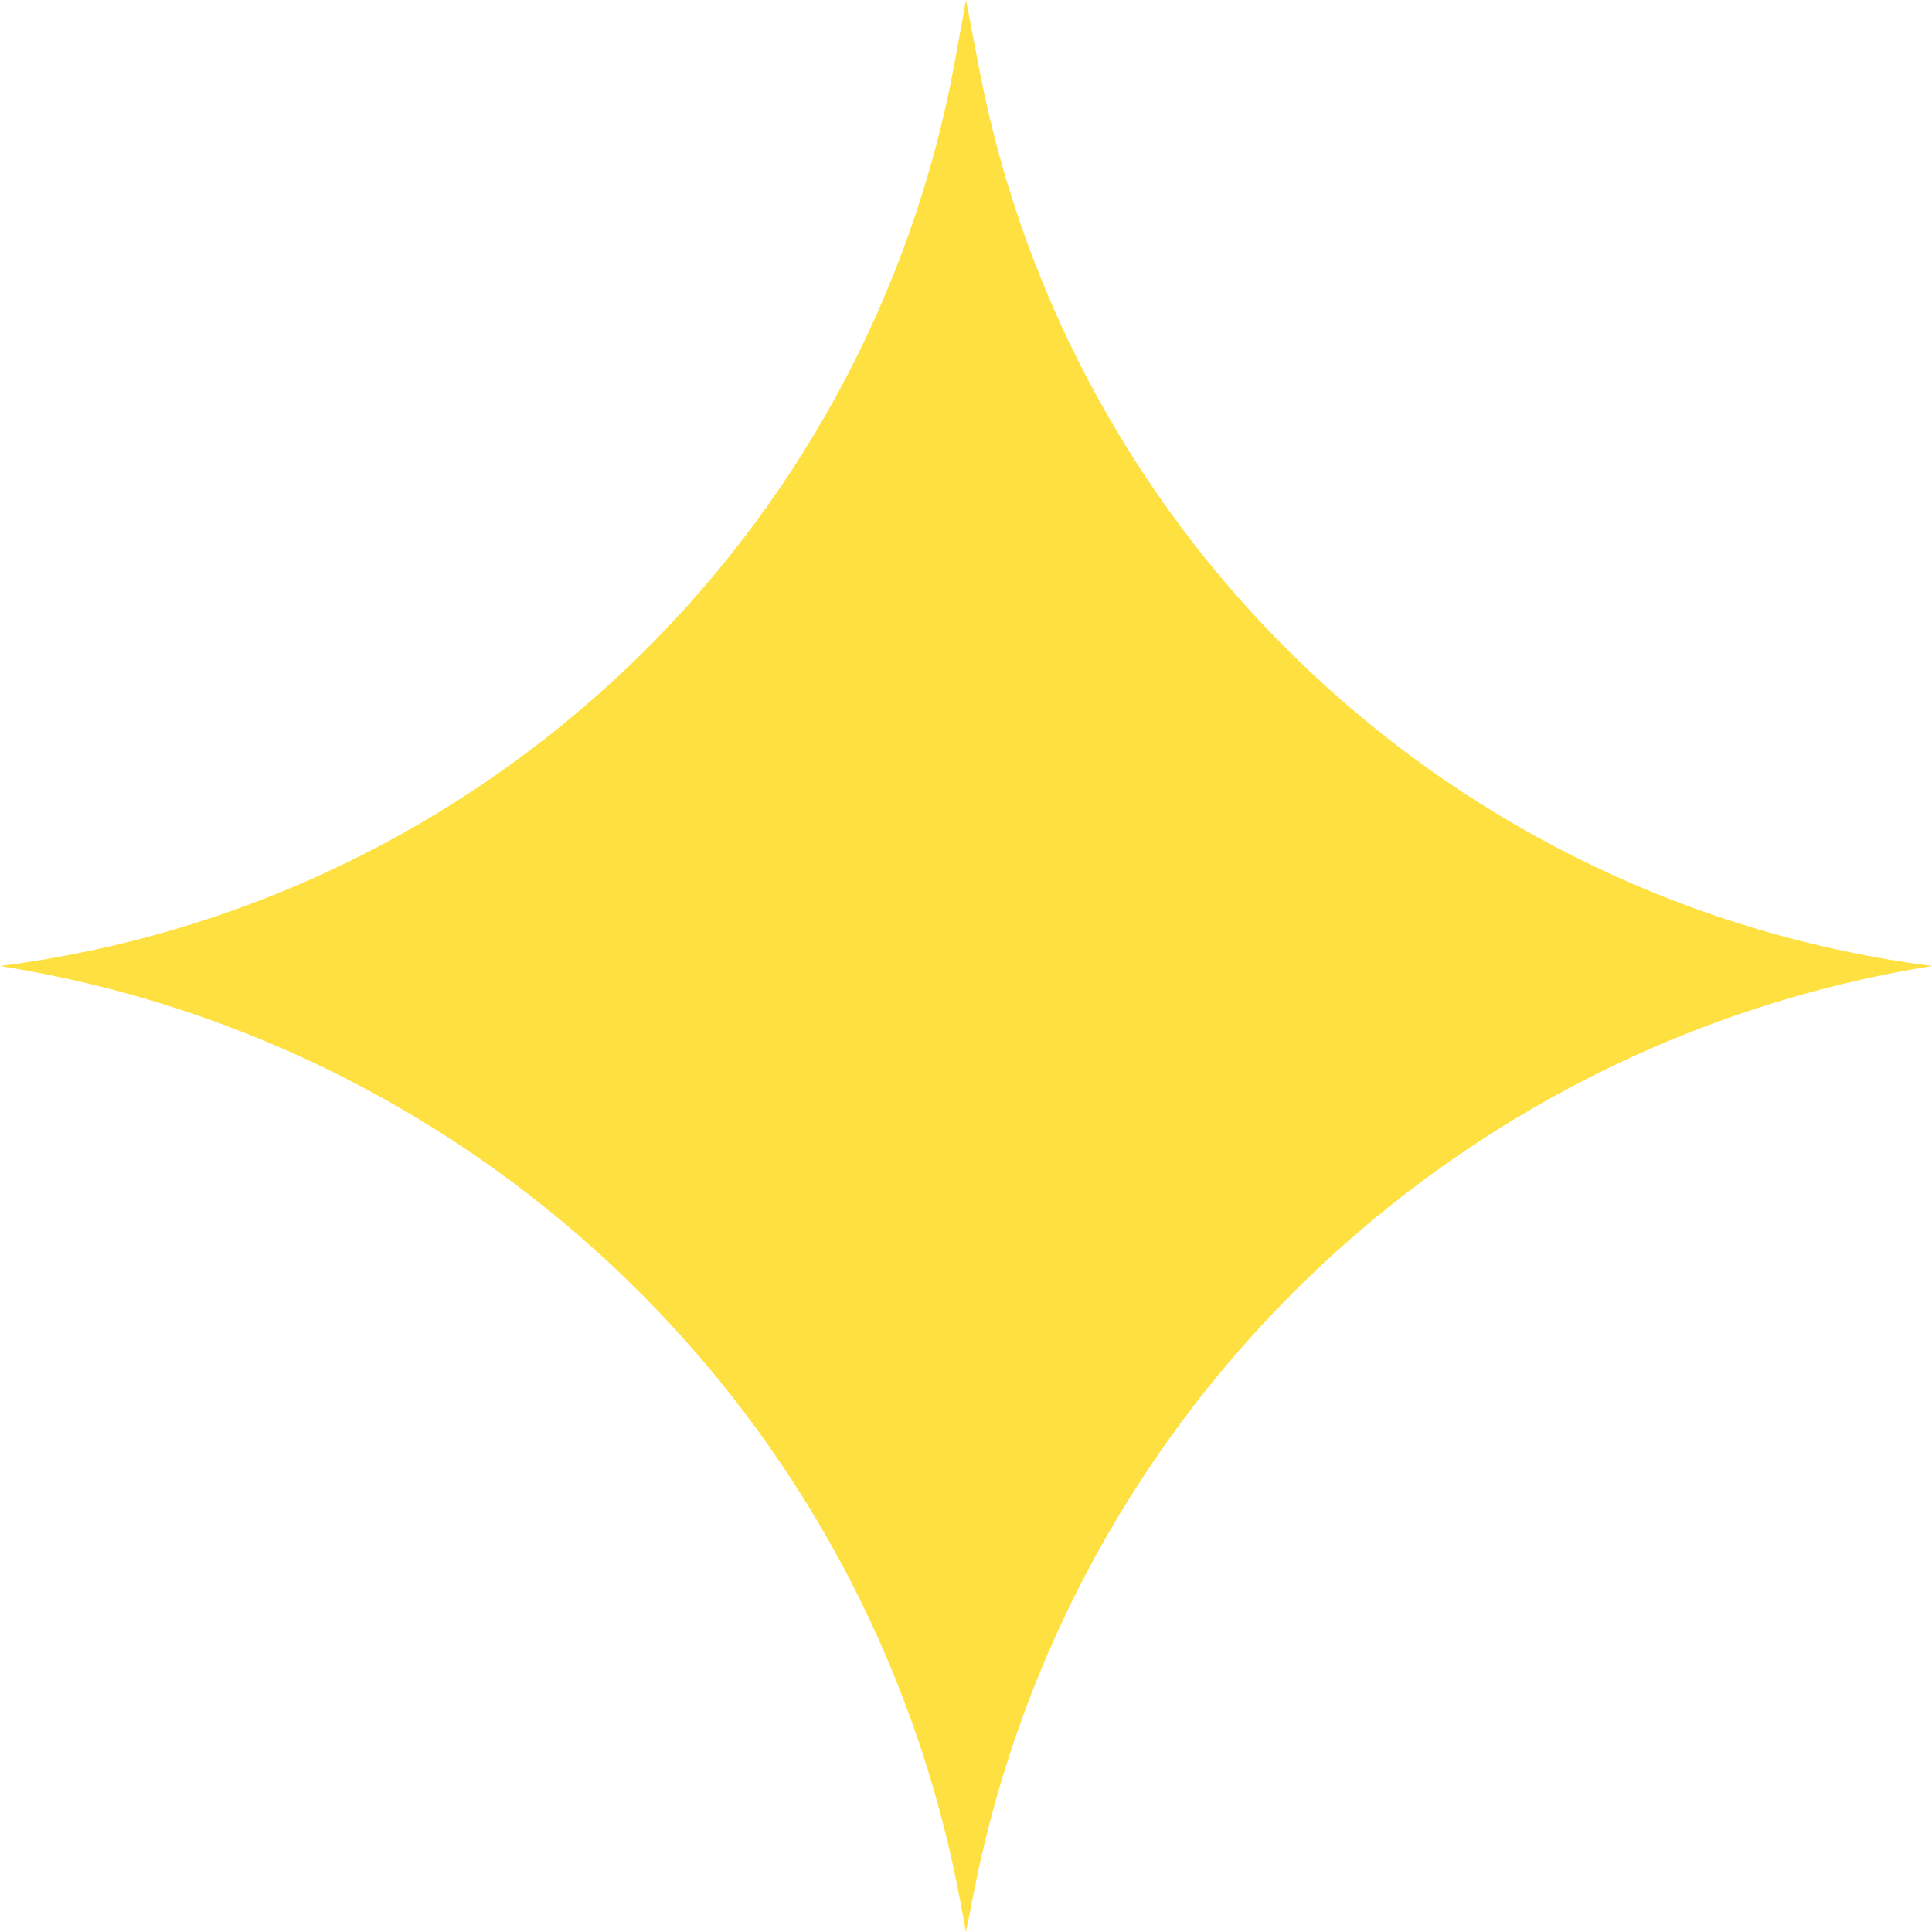 <?xml version="1.0" encoding="UTF-8"?> <svg xmlns="http://www.w3.org/2000/svg" width="144" height="144" viewBox="0 0 144 144" fill="none"> <path d="M72 0L73.006 5.237C79.778 40.483 108.405 67.404 144 72C108.148 77.766 79.673 105.236 72.622 140.857L72 144L71.564 141.667C64.842 105.647 36.187 77.752 0 72C35.929 67.416 64.742 40.072 71.197 4.431L72 0Z" fill="#FEE140"></path> </svg> 